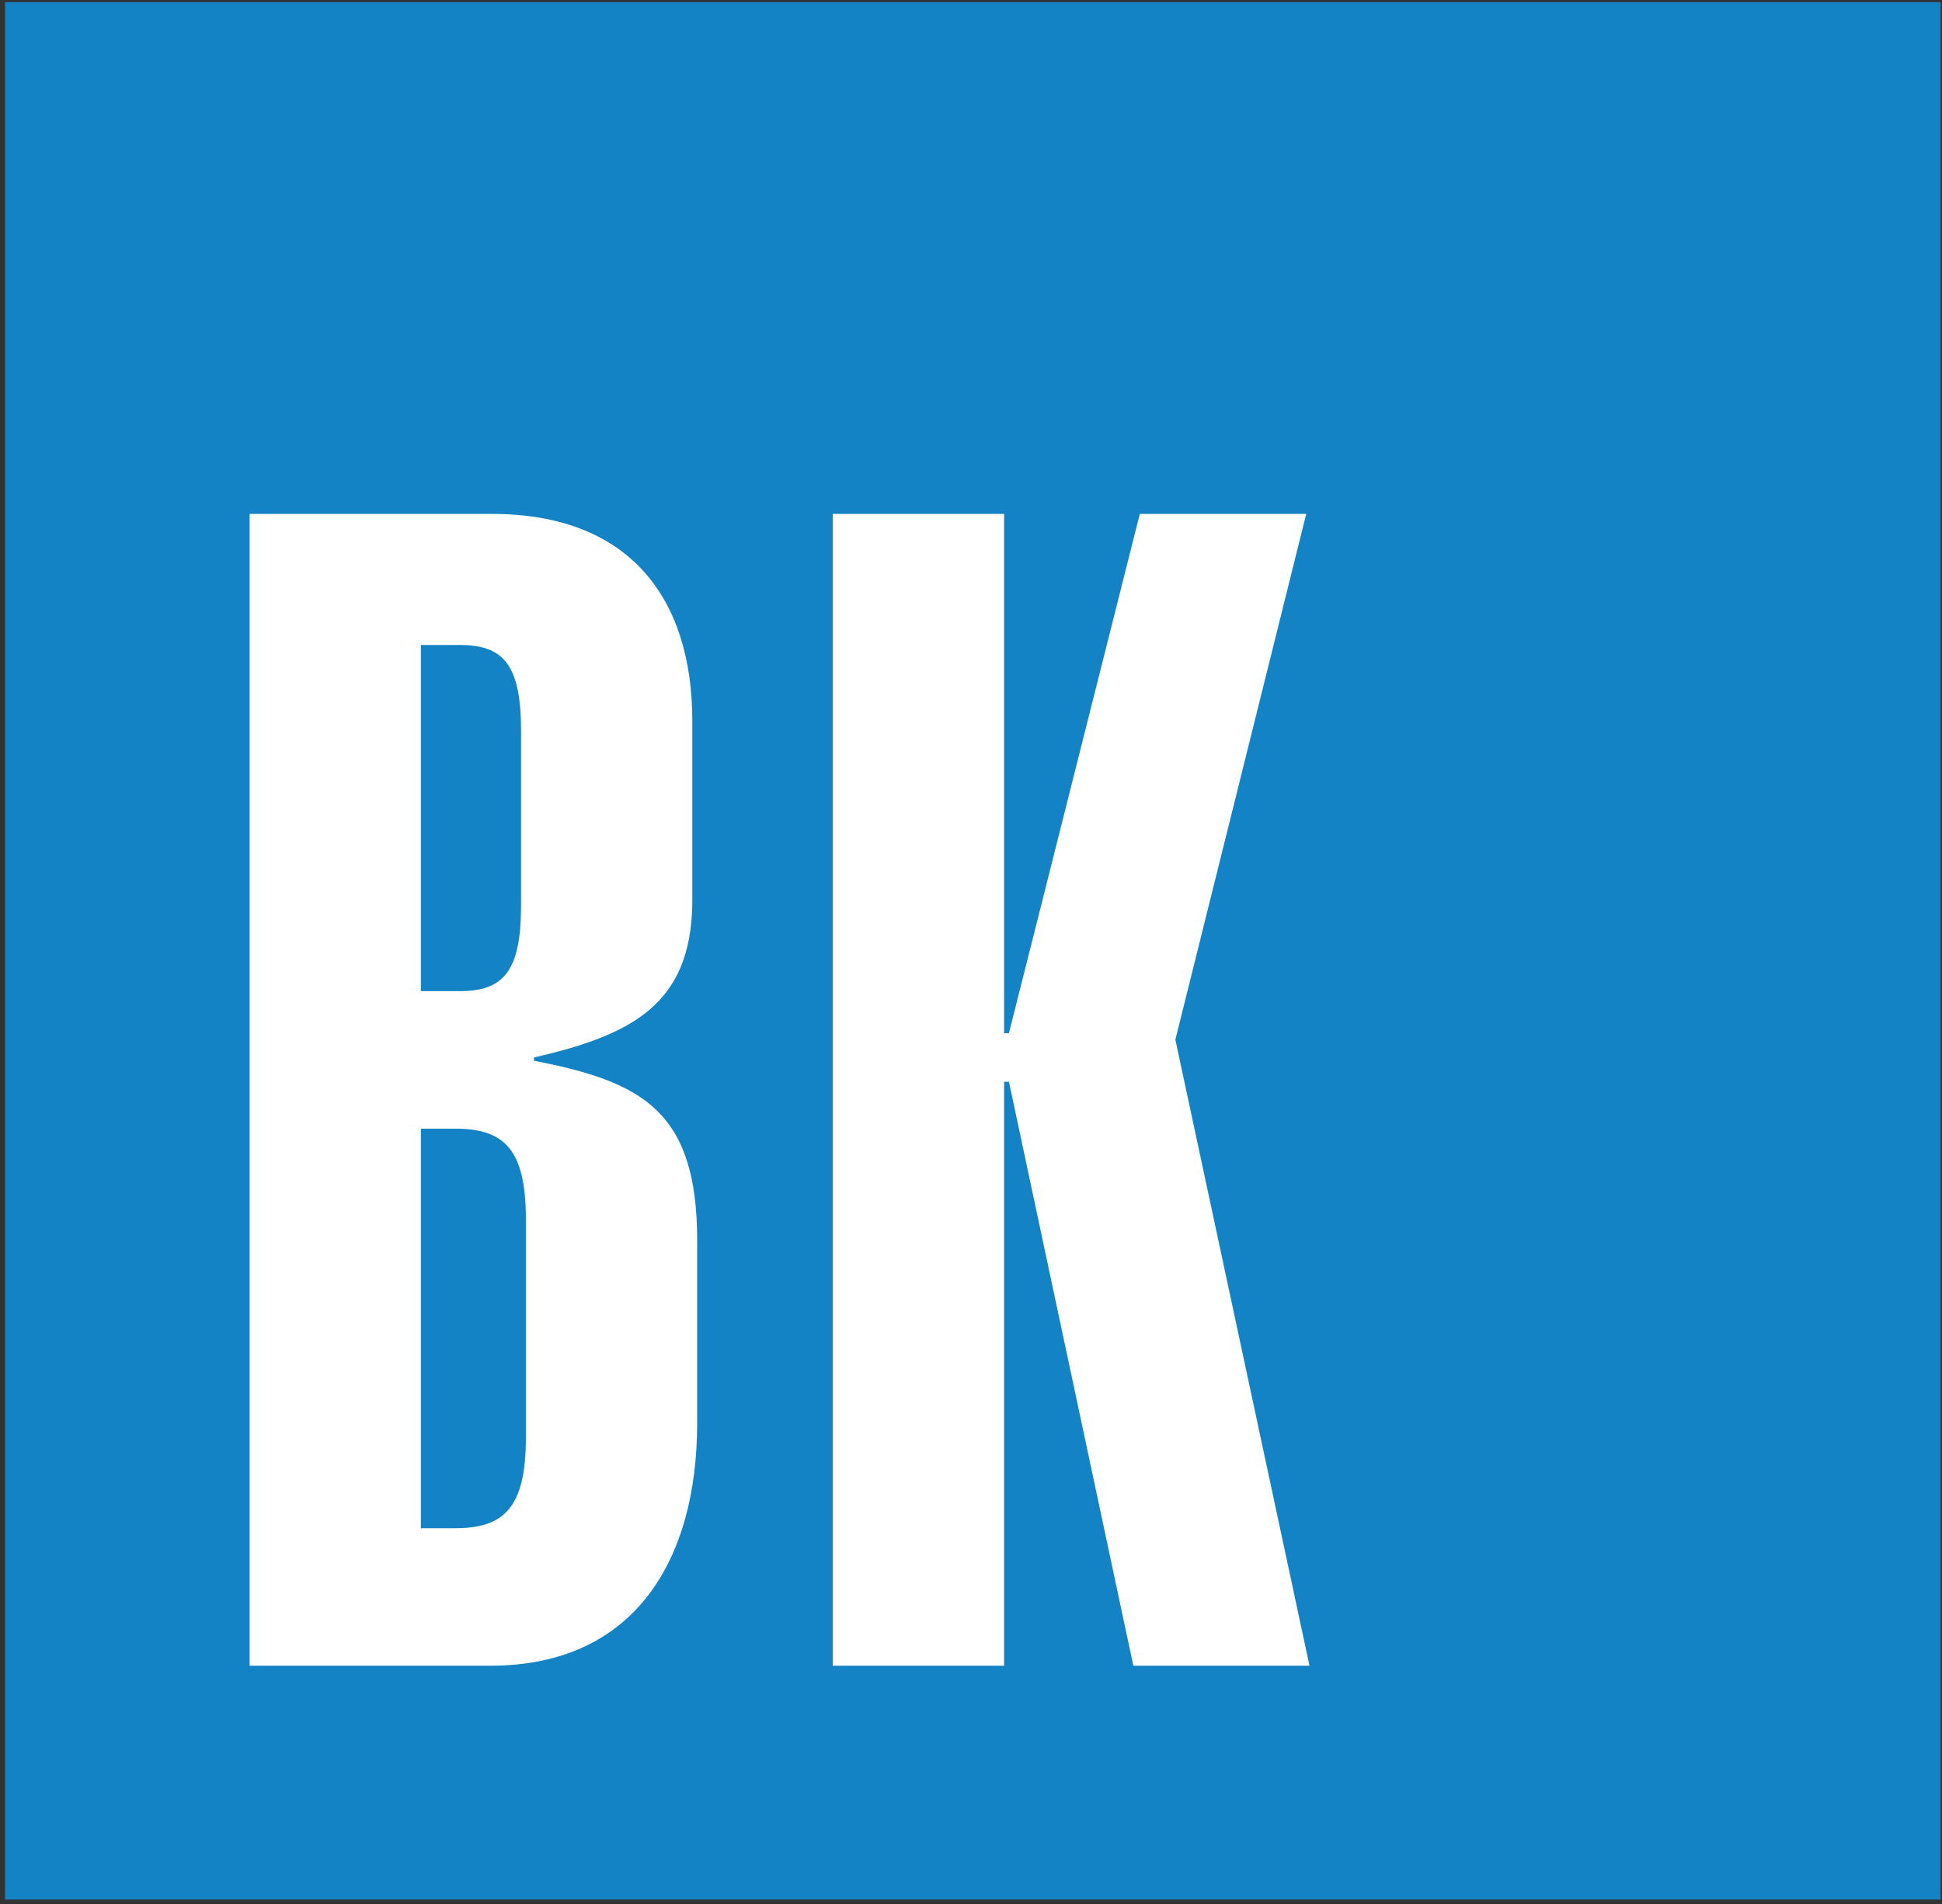 <svg width="309" height="303" viewBox="0 0 309 303" fill="none" xmlns="http://www.w3.org/2000/svg">
<rect x="0" y="0" width="309" height="303" fill="#333333" stroke="none"/>
<path d="M308.77 0.344H0.8V302.236H308.77V0.344Z" fill="#1383C6"/>
<path d="M66.968 243.153H72.363C80.079 243.153 83.675 240.063 83.675 228.739V193.993C83.675 182.662 80.079 179.579 72.363 179.579H66.968V243.153ZM66.968 157.699H73.136C80.079 157.699 82.905 154.612 82.905 144.062V116.256C82.905 105.705 80.079 102.622 73.136 102.622H66.968V157.699ZM39.715 81.769H78.279C100.135 81.769 110.157 95.159 110.157 114.72V143.801C109.9 159.754 100.642 164.651 84.961 168.255V168.775C102.188 172.116 110.927 176.746 110.927 197.336V226.424C110.927 248.301 100.902 265.031 78.019 265.031H39.715V81.769Z" fill="white"/>
<path d="M132.512 265.028V81.768H159.764V164.393H160.534L181.361 81.768H207.84L187.017 165.421L208.357 265.028H180.328L160.534 172.114H159.764V265.028H132.512Z" fill="white"/>
</svg>
